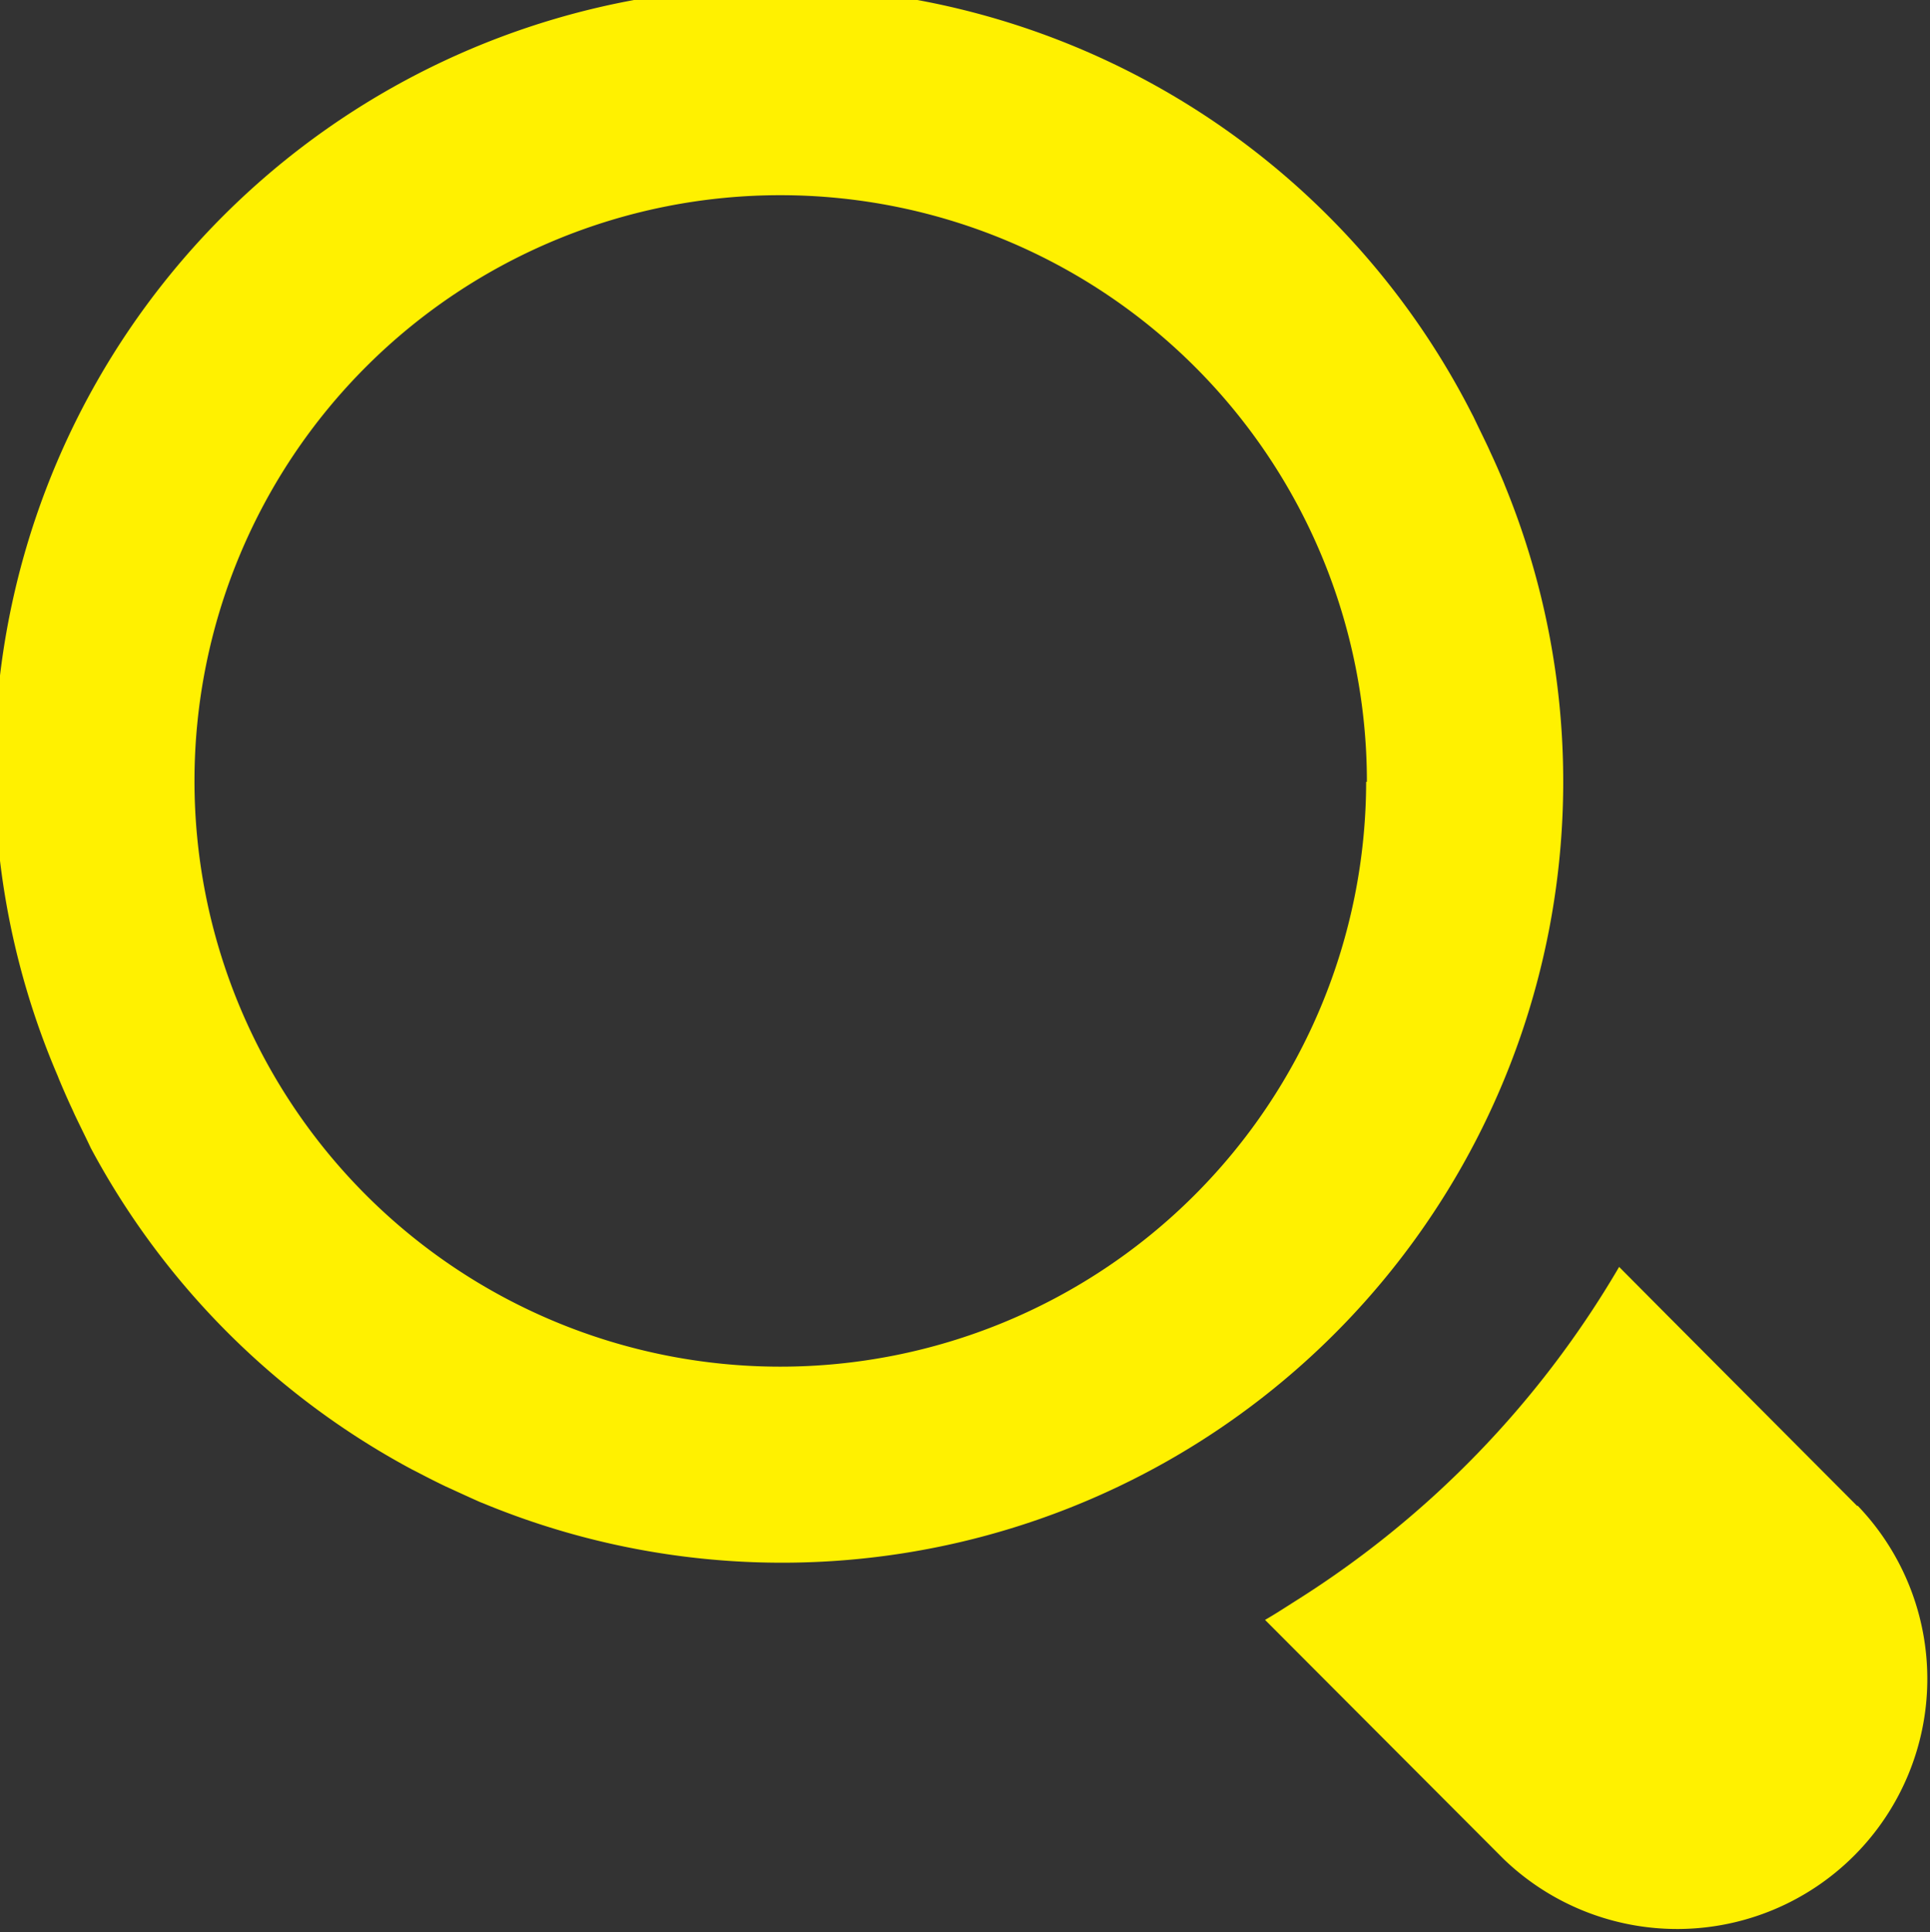 <svg id="検索用の虫眼鏡アイコン_1" data-name="検索用の虫眼鏡アイコン 1" xmlns="http://www.w3.org/2000/svg" width="13" height="13.018" viewBox="0 0 13 13.018">
  <rect x="0" y="0" width="13" height="13.018" fill="#333333" stroke="none"/>
  <path id="パス_6949" data-name="パス 6949" d="M339.355,337.283,338.077,336l-.325-.327h0a6.577,6.577,0,0,1-2.171,2.245c-.071.045-.141.091-.214.133h0l1.606,1.61a1.685,1.685,0,0,0,2.386-2.379Z" transform="translate(-326.846 -327.138)" fill="#fff100"/>
  <path id="パス_6950" data-name="パス 6950" d="M3.364,10.014l.031.014c.067.031.135.062.2.091l.023.009c.072.03.145.058.219.085h0A5.262,5.262,0,0,0,10.5,3.274l-.009-.023c-.029-.069-.059-.138-.091-.206l-.013-.029c-.033-.07-.068-.14-.1-.208l-.01-.019A5.262,5.262,0,0,0,.751,7.249l.009.023c.029.069.059.138.091.206l.013.029c.033.07.068.139.1.207l.01.021A5.284,5.284,0,0,0,3.138,9.9l.022.011C3.227,9.946,3.295,9.981,3.364,10.014Zm6.2-4.747a3.946,3.946,0,1,1-3.94-3.952A3.951,3.951,0,0,1,9.569,5.267Z" transform="translate(-0.362 0)" fill="#fff100"/>
</svg>
